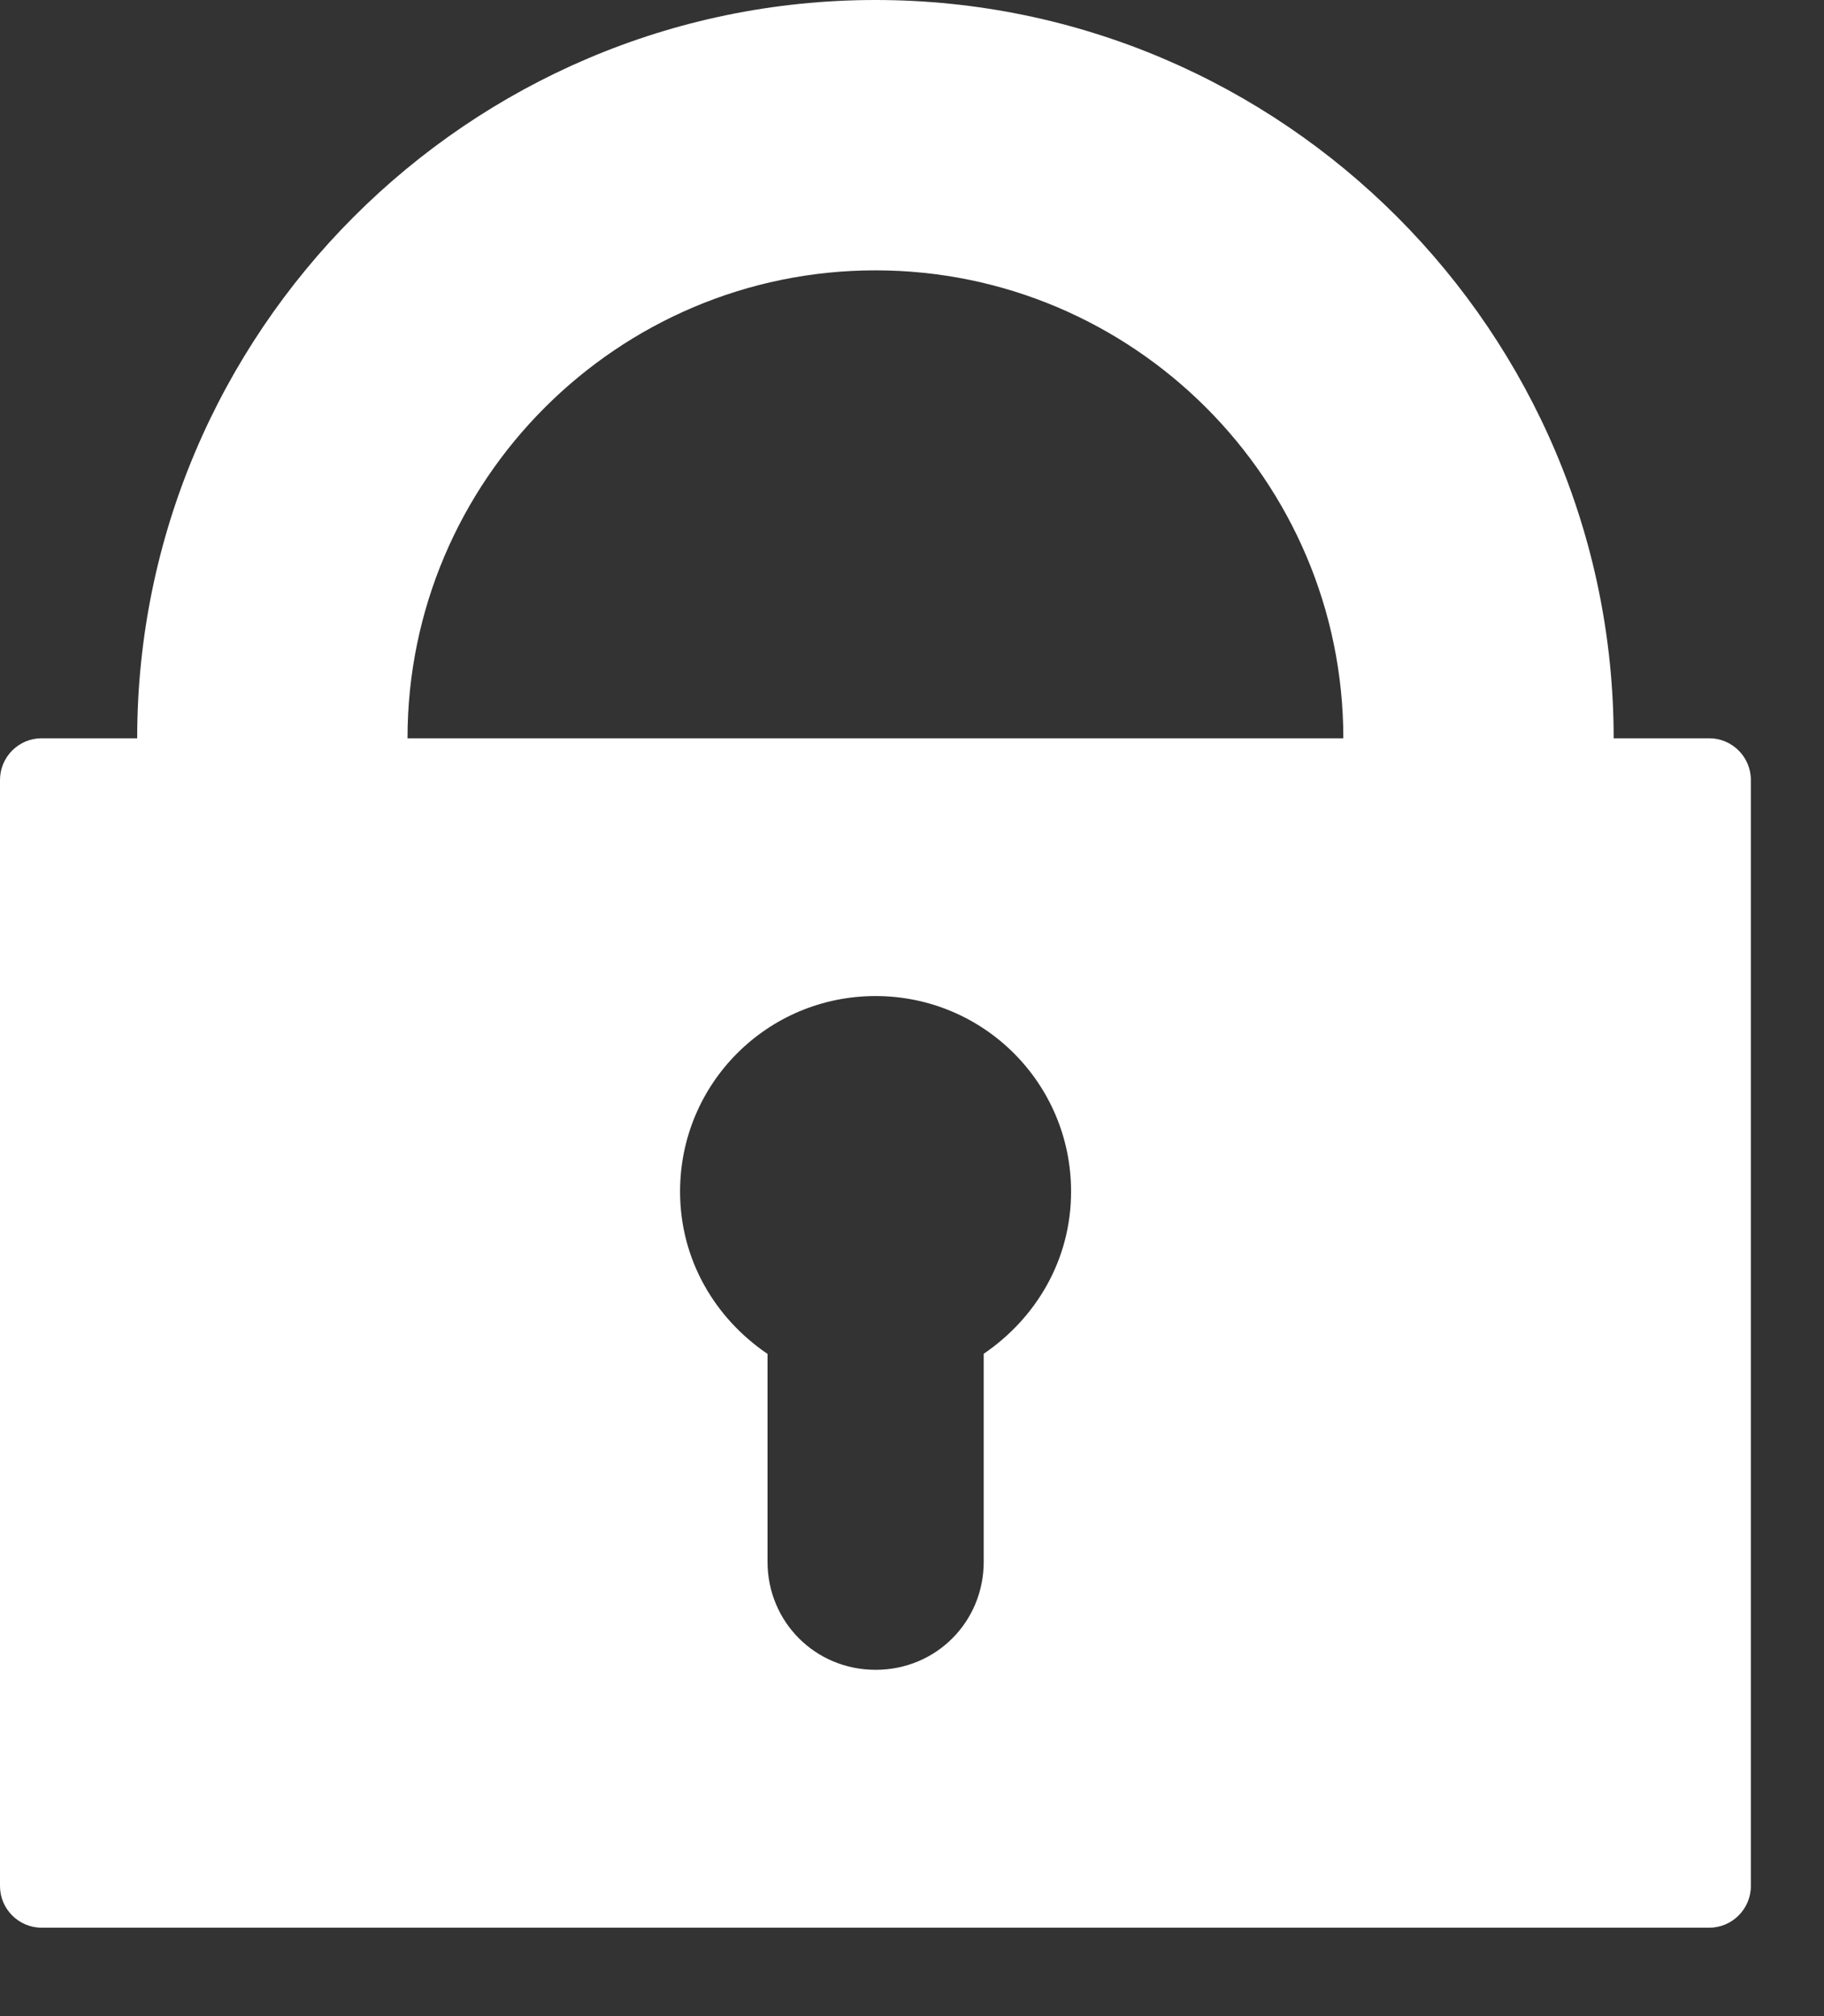 <?xml version="1.0" encoding="UTF-8"?>
<svg width="19px" height="21px" viewBox="0 0 19 21" version="1.1" xmlns="http://www.w3.org/2000/svg" xmlns:xlink="http://www.w3.org/1999/xlink">
    <rect x="0" y="0" width="19" height="21" fill="#333333" stroke="none"/>
    <title>icon-password-white</title>
    <g id="Desktop" stroke="none" stroke-width="1" fill="none" fill-rule="evenodd">
        <g id="08-Purchase-REMADE-login-register" transform="translate(-70, -1167)" fill="#FFFFFF">
            <g id="Group-10" transform="translate(1, 841)">
                <g id="Group-2-Copy" transform="translate(69, 206)">
                    <g id="State-Copy" transform="translate(0, 82)">
                        <path d="M17.805,45.69 L16.809,45.69 L16.809,45.69 C16.809,41.466 13.364,38 9.119,38 C4.874,38 1.429,41.466 1.429,45.69 L1.429,45.69 L0.433,45.69 C0.195,45.69 0,45.885 0,46.123 L0,57.646 C0,57.884 0.195,58.079 0.433,58.079 L17.805,58.079 C18.043,58.079 18.238,57.884 18.238,57.646 L18.238,46.123 C18.238,45.885 18.043,45.69 17.805,45.69 Z M7.993,52.101 C7.452,51.733 7.084,51.126 7.084,50.411 C7.084,49.285 7.993,48.375 9.12,48.375 C10.246,48.375 11.157,49.284 11.157,50.411 C11.157,51.126 10.789,51.732 10.247,52.101 L10.247,54.267 C10.247,54.896 9.749,55.393 9.121,55.393 C8.493,55.393 7.995,54.894 7.995,54.267 L7.995,52.101 L7.993,52.101 Z M4.245,45.69 C4.245,43.003 6.433,40.816 9.119,40.816 C11.805,40.816 13.993,43.003 13.993,45.69 L13.993,45.69 L4.245,45.69 L4.245,45.69 Z" id="icon-password-white"></path>
                    </g>
                </g>
            </g>
        </g>
    </g>
</svg>